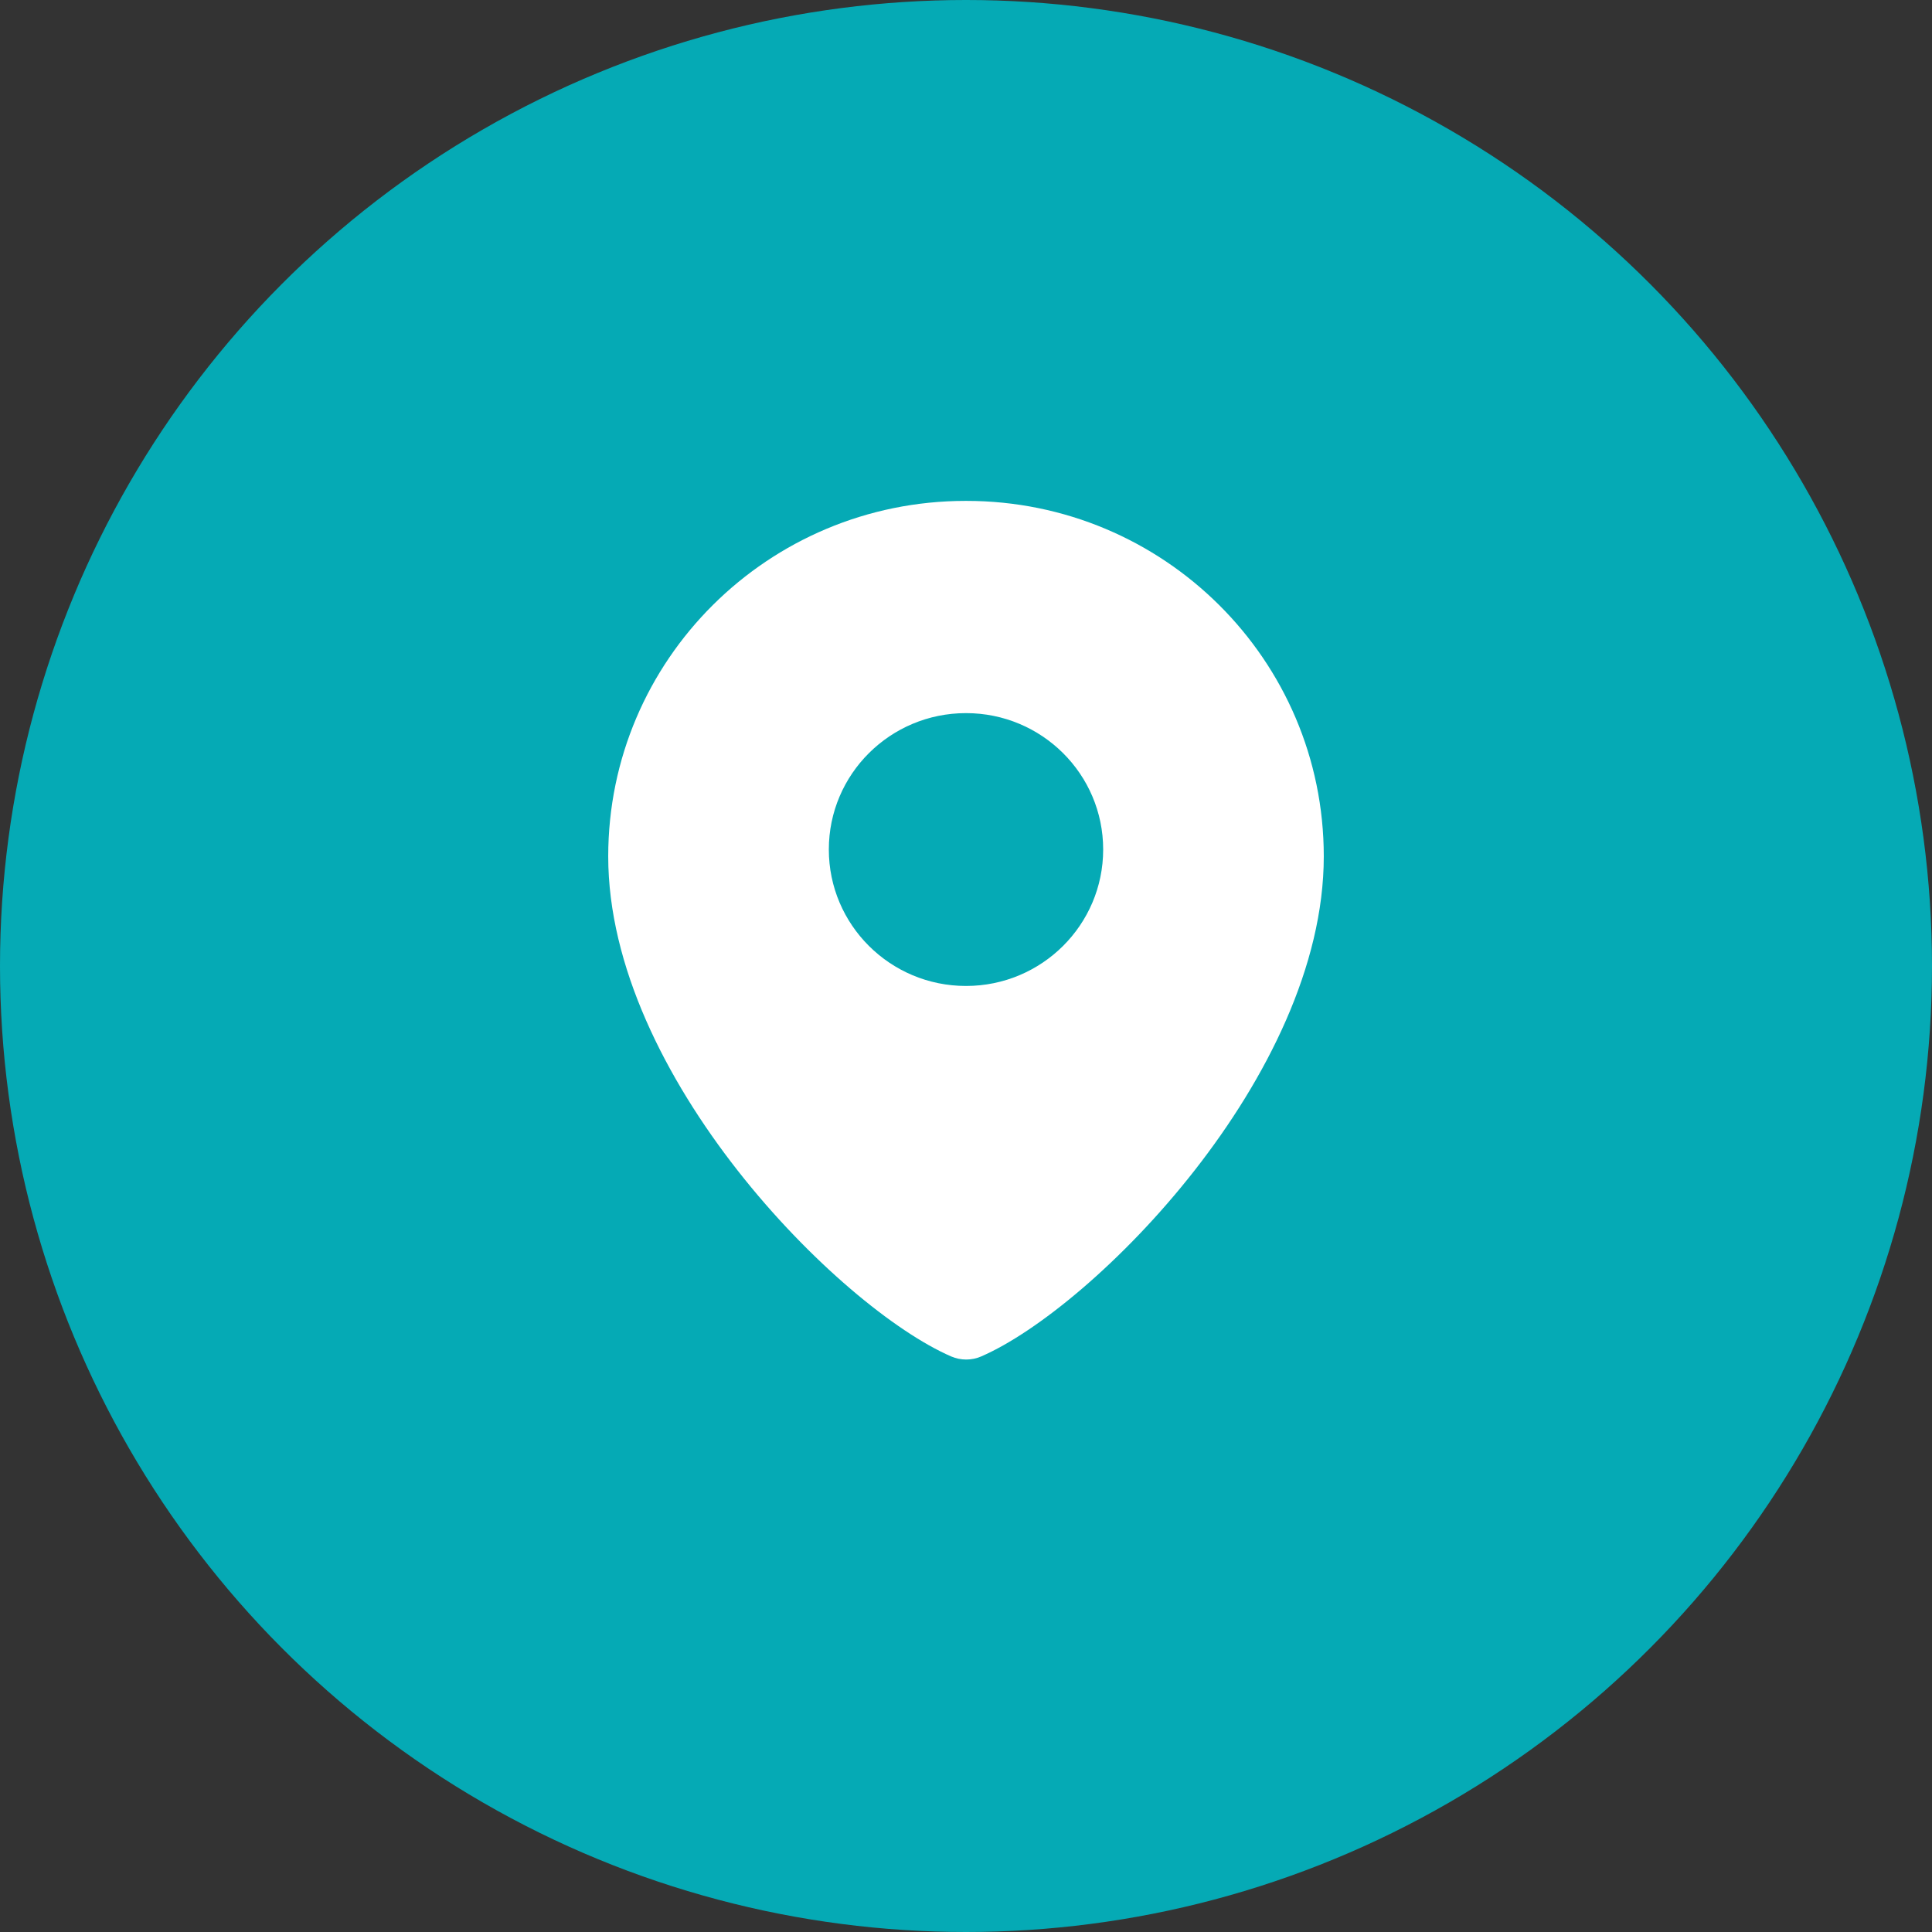 <svg width="27" height="27" viewBox="0 0 27 27" fill="none" xmlns="http://www.w3.org/2000/svg">
<rect x="0" y="0" width="27" height="27" fill="#333333" stroke="none"/>
<circle cx="13.5" cy="13.5" r="13.5" fill="#05AAB5"/>
<path d="M13.294 18.957C13.427 19.014 13.579 19.014 13.711 18.957C15.28 18.277 18.5 15.035 18.5 11.968C18.5 9.224 16.264 7 13.505 7H13.495C10.736 7 8.5 9.224 8.5 11.968C8.5 15.036 11.725 18.277 13.294 18.957H13.294ZM13.5 9.966C14.559 9.966 15.417 10.819 15.417 11.872C15.417 12.925 14.559 13.779 13.5 13.779C12.441 13.779 11.583 12.925 11.583 11.872C11.583 10.819 12.441 9.966 13.5 9.966Z" fill="white"/>
</svg>
